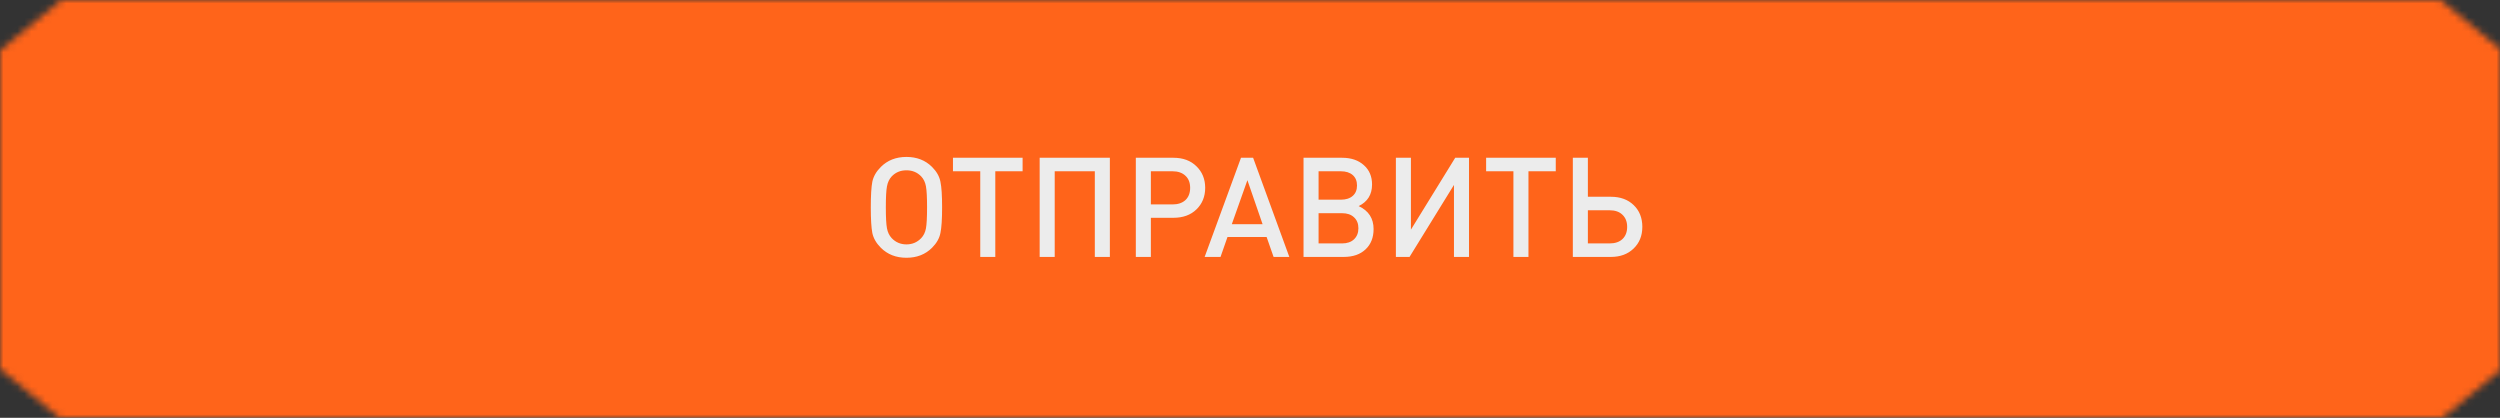 <?xml version="1.0" encoding="UTF-8"?> <svg xmlns="http://www.w3.org/2000/svg" width="359" height="60" viewBox="0 0 359 60" fill="none"><rect x="0" y="0" width="359" height="60" fill="#333333" stroke="none"/> <rect x="1.89" y="2" width="356.166" height="54" rx="11" fill="#FF641A"></rect> <mask id="path-2-inside-1" fill="white"> <path fill-rule="evenodd" clip-rule="evenodd" d="M350.464 0L359 7.008V53.217L350.738 60H8.535L0 52.992V7.232L8.809 0H350.464Z"></path> </mask> <path d="M350.464 0L353.637 -3.864L352.254 -5H350.464V0ZM359 7.008H364V4.644L362.173 3.143L359 7.008ZM359 53.217L362.173 57.081L364 55.581V53.217H359ZM350.738 60V65H352.527L353.91 63.864L350.738 60ZM8.535 60L5.363 63.864L6.746 65H8.535V60ZM0 52.992H-5V55.357L-3.173 56.857L0 52.992ZM0 7.232L-3.173 3.368L-5 4.868V7.232H0ZM8.809 0V-5H7.019L5.636 -3.864L8.809 0ZM347.291 3.864L355.827 10.872L362.173 3.143L353.637 -3.864L347.291 3.864ZM364 53.217V7.008H354V53.217H364ZM353.91 63.864L362.173 57.081L355.827 49.352L347.565 56.136L353.91 63.864ZM8.535 65H350.738V55H8.535V65ZM-3.173 56.857L5.363 63.864L11.708 56.136L3.173 49.128L-3.173 56.857ZM-5 7.232V52.992H5V7.232H-5ZM5.636 -3.864L-3.173 3.368L3.173 11.097L11.982 3.864L5.636 -3.864ZM350.464 -5H8.809V5H350.464V-5Z" fill="#FF641A" mask="url(#path-2-inside-1)"></path> <path d="M135.046 26.095C135.206 26.855 135.286 28.081 135.286 29.775C135.286 31.468 135.206 32.695 135.046 33.455C134.899 34.215 134.499 34.921 133.846 35.575C132.886 36.535 131.659 37.015 130.166 37.015C128.672 37.015 127.446 36.535 126.486 35.575C125.832 34.921 125.426 34.215 125.266 33.455C125.119 32.695 125.046 31.468 125.046 29.775C125.046 28.081 125.119 26.855 125.266 26.095C125.426 25.335 125.832 24.628 126.486 23.975C127.446 23.015 128.672 22.535 130.166 22.535C131.659 22.535 132.886 23.015 133.846 23.975C134.499 24.628 134.899 25.335 135.046 26.095ZM132.966 32.795C133.072 32.221 133.126 31.215 133.126 29.775C133.126 28.335 133.072 27.328 132.966 26.755C132.859 26.168 132.632 25.695 132.286 25.335C131.726 24.748 131.019 24.455 130.166 24.455C129.312 24.455 128.606 24.748 128.046 25.335C127.699 25.708 127.472 26.188 127.366 26.775C127.259 27.348 127.206 28.348 127.206 29.775C127.206 31.201 127.259 32.201 127.366 32.775C127.472 33.348 127.699 33.821 128.046 34.195C128.619 34.795 129.326 35.095 130.166 35.095C131.006 35.095 131.712 34.795 132.286 34.195C132.632 33.835 132.859 33.368 132.966 32.795ZM146.845 24.595H142.925V36.895H140.765V24.595H136.845V22.655H146.845V24.595ZM159.376 36.895H157.216V24.595H151.456V36.895H149.296V22.655H159.376V36.895ZM171.805 23.875C172.645 24.688 173.065 25.721 173.065 26.975C173.065 28.228 172.645 29.261 171.805 30.075C170.978 30.875 169.878 31.275 168.505 31.275H165.265V36.895H163.105V22.655H168.505C169.878 22.655 170.978 23.061 171.805 23.875ZM170.225 28.735C170.678 28.308 170.905 27.721 170.905 26.975C170.905 26.228 170.678 25.648 170.225 25.235C169.771 24.808 169.158 24.595 168.385 24.595H165.265V29.355H168.385C169.158 29.355 169.771 29.148 170.225 28.735ZM185.147 36.895H182.887L181.887 34.035H176.267L175.267 36.895H172.987L178.207 22.655H179.947L185.147 36.895ZM181.307 32.195L179.127 25.875L176.887 32.195H181.307ZM197.247 32.895C197.247 34.121 196.86 35.095 196.087 35.815C195.327 36.535 194.28 36.895 192.947 36.895H187.187V22.655H192.727C194.02 22.655 195.06 23.008 195.847 23.715C196.633 24.408 197.027 25.335 197.027 26.495C197.027 27.935 196.387 28.968 195.107 29.595C196.533 30.261 197.247 31.361 197.247 32.895ZM194.247 28.135C194.66 27.775 194.867 27.275 194.867 26.635C194.867 25.995 194.66 25.495 194.247 25.135C193.833 24.775 193.267 24.595 192.547 24.595H189.347V28.675H192.547C193.267 28.675 193.833 28.495 194.247 28.135ZM194.427 34.375C194.853 33.975 195.067 33.441 195.067 32.775C195.067 32.108 194.853 31.581 194.427 31.195C194.013 30.808 193.447 30.615 192.727 30.615H189.347V34.955H192.727C193.447 34.955 194.013 34.761 194.427 34.375ZM210.949 36.895H208.789V26.555L202.409 36.895H200.449V22.655H202.609V32.975L208.969 22.655H210.949V36.895ZM223.407 24.595H219.487V36.895H217.327V24.595H213.407V22.655H223.407V24.595ZM234.599 29.455C235.425 30.255 235.839 31.295 235.839 32.575C235.839 33.855 235.419 34.895 234.579 35.695C233.752 36.495 232.665 36.895 231.319 36.895H225.859V22.655H228.019V28.255H231.319C232.679 28.255 233.772 28.655 234.599 29.455ZM233.659 32.575C233.659 31.841 233.432 31.261 232.979 30.835C232.539 30.408 231.925 30.195 231.139 30.195H228.019V34.955H231.139C231.925 34.955 232.539 34.748 232.979 34.335C233.432 33.908 233.659 33.321 233.659 32.575Z" fill="#ECECEC"></path> </svg> 